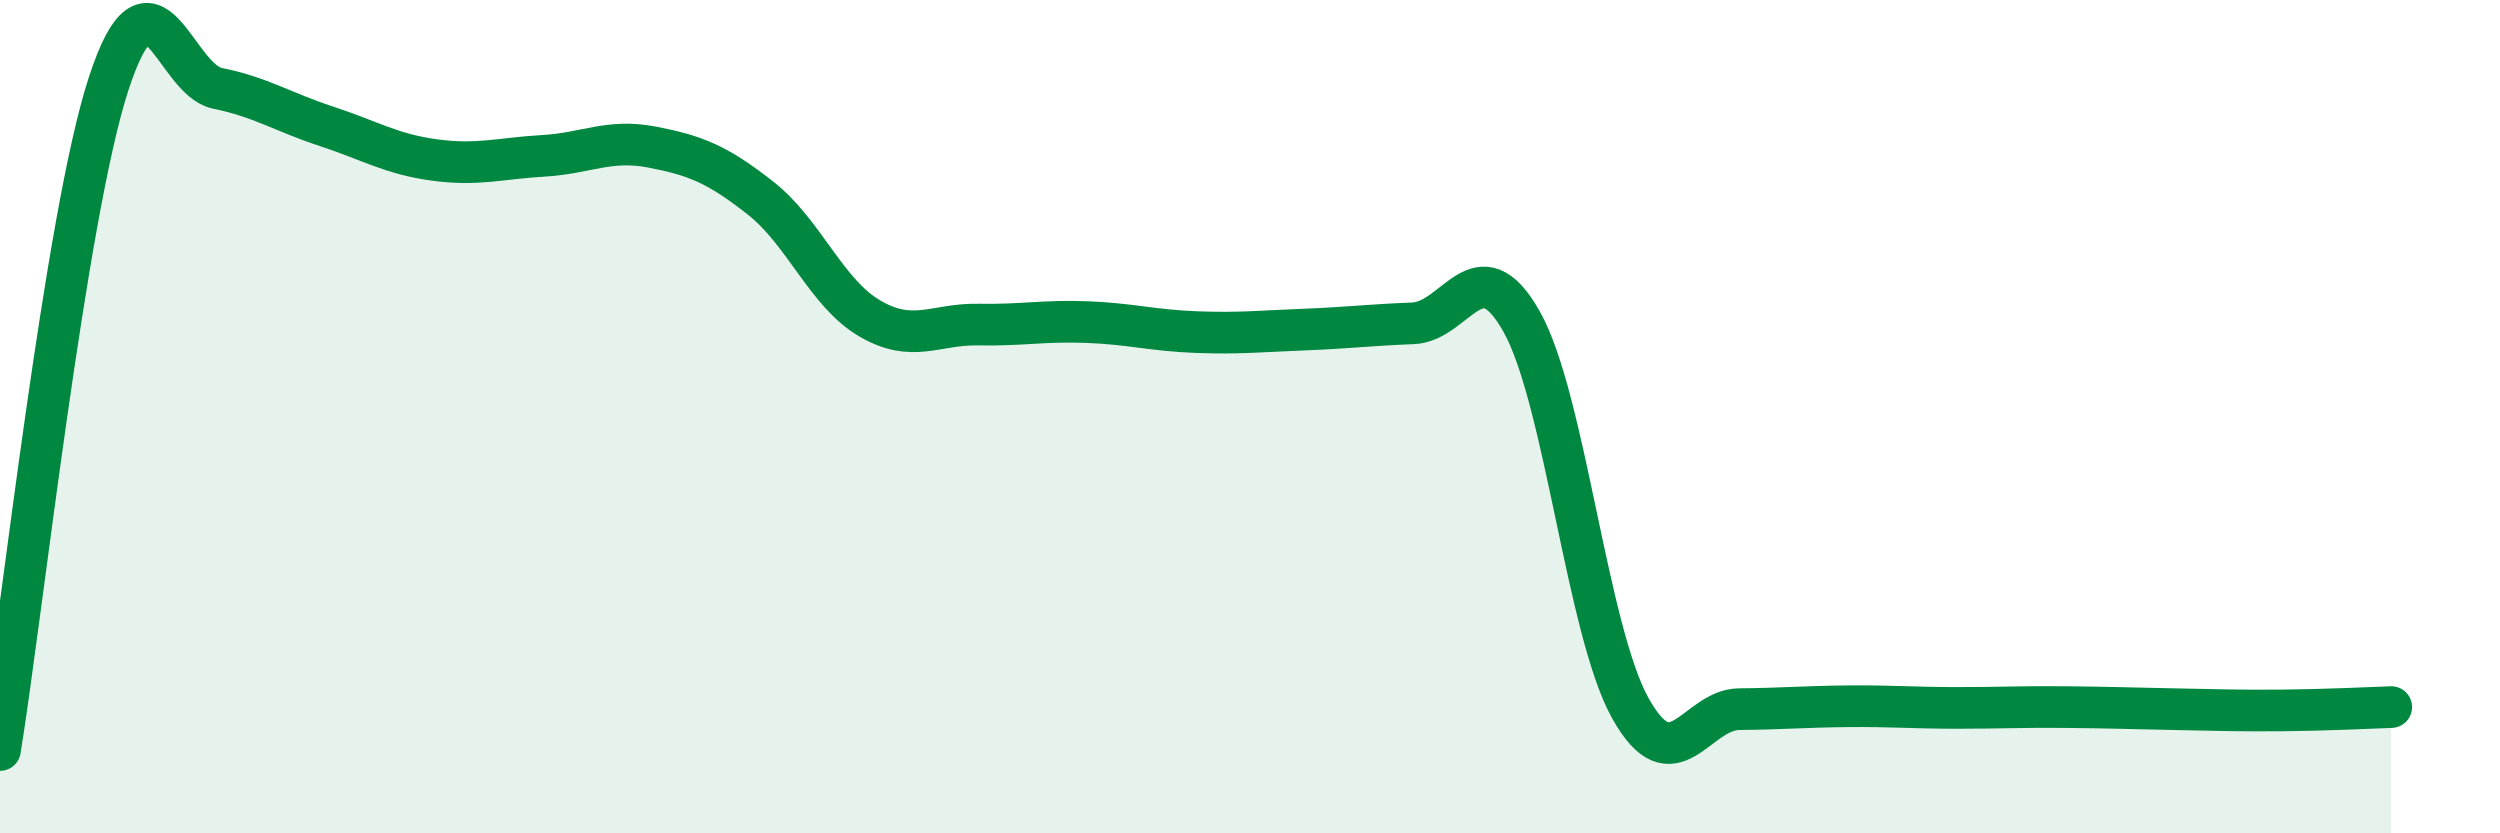 
    <svg width="60" height="20" viewBox="0 0 60 20" xmlns="http://www.w3.org/2000/svg">
      <path
        d="M 0,18 C 0.52,14.8 1.57,5.18 2.61,2 C 3.65,-1.18 4.18,1.91 5.22,2.12 C 6.26,2.33 6.79,2.69 7.83,3.03 C 8.87,3.37 9.39,3.7 10.43,3.84 C 11.47,3.98 12,3.8 13.04,3.74 C 14.08,3.68 14.61,3.33 15.65,3.53 C 16.69,3.73 17.22,3.94 18.26,4.76 C 19.3,5.58 19.83,7.03 20.87,7.64 C 21.91,8.25 22.44,7.77 23.48,7.79 C 24.52,7.81 25.05,7.69 26.09,7.73 C 27.13,7.77 27.66,7.93 28.7,7.97 C 29.74,8.01 30.26,7.95 31.3,7.91 C 32.34,7.87 32.87,7.8 33.91,7.76 C 34.95,7.72 35.48,5.87 36.52,7.72 C 37.56,9.57 38.09,15.14 39.13,17 C 40.17,18.86 40.7,17.03 41.74,17.02 C 42.78,17.01 43.31,16.96 44.35,16.95 C 45.39,16.94 45.92,16.99 46.96,16.99 C 48,16.99 48.53,16.96 49.57,16.97 C 50.61,16.98 51.13,17 52.17,17.02 C 53.21,17.04 53.74,17.06 54.78,17.05 C 55.82,17.04 56.87,16.99 57.39,16.97L57.39 20L0 20Z"
        fill="#008740"
        opacity="0.1"
        stroke-linecap="round"
        stroke-linejoin="round"
      />
      <path
        d="M 0,18 C 0.52,14.8 1.57,5.18 2.61,2 C 3.65,-1.18 4.18,1.91 5.22,2.12 C 6.26,2.33 6.79,2.69 7.83,3.03 C 8.87,3.37 9.39,3.7 10.43,3.84 C 11.47,3.98 12,3.8 13.04,3.74 C 14.08,3.68 14.61,3.33 15.65,3.53 C 16.69,3.73 17.22,3.94 18.26,4.76 C 19.3,5.58 19.83,7.03 20.87,7.64 C 21.91,8.25 22.44,7.77 23.48,7.79 C 24.52,7.81 25.05,7.69 26.09,7.73 C 27.13,7.77 27.66,7.93 28.7,7.97 C 29.74,8.01 30.26,7.95 31.3,7.91 C 32.34,7.87 32.87,7.8 33.91,7.76 C 34.95,7.72 35.48,5.87 36.52,7.72 C 37.56,9.57 38.09,15.14 39.13,17 C 40.17,18.86 40.7,17.03 41.74,17.02 C 42.78,17.01 43.31,16.96 44.35,16.95 C 45.39,16.94 45.92,16.99 46.96,16.99 C 48,16.99 48.53,16.96 49.57,16.97 C 50.61,16.98 51.13,17 52.17,17.02 C 53.21,17.04 53.74,17.06 54.78,17.05 C 55.82,17.04 56.87,16.99 57.39,16.97"
        stroke="#008740"
        stroke-width="1"
        fill="none"
        stroke-linecap="round"
        stroke-linejoin="round"
      />
    </svg>
  